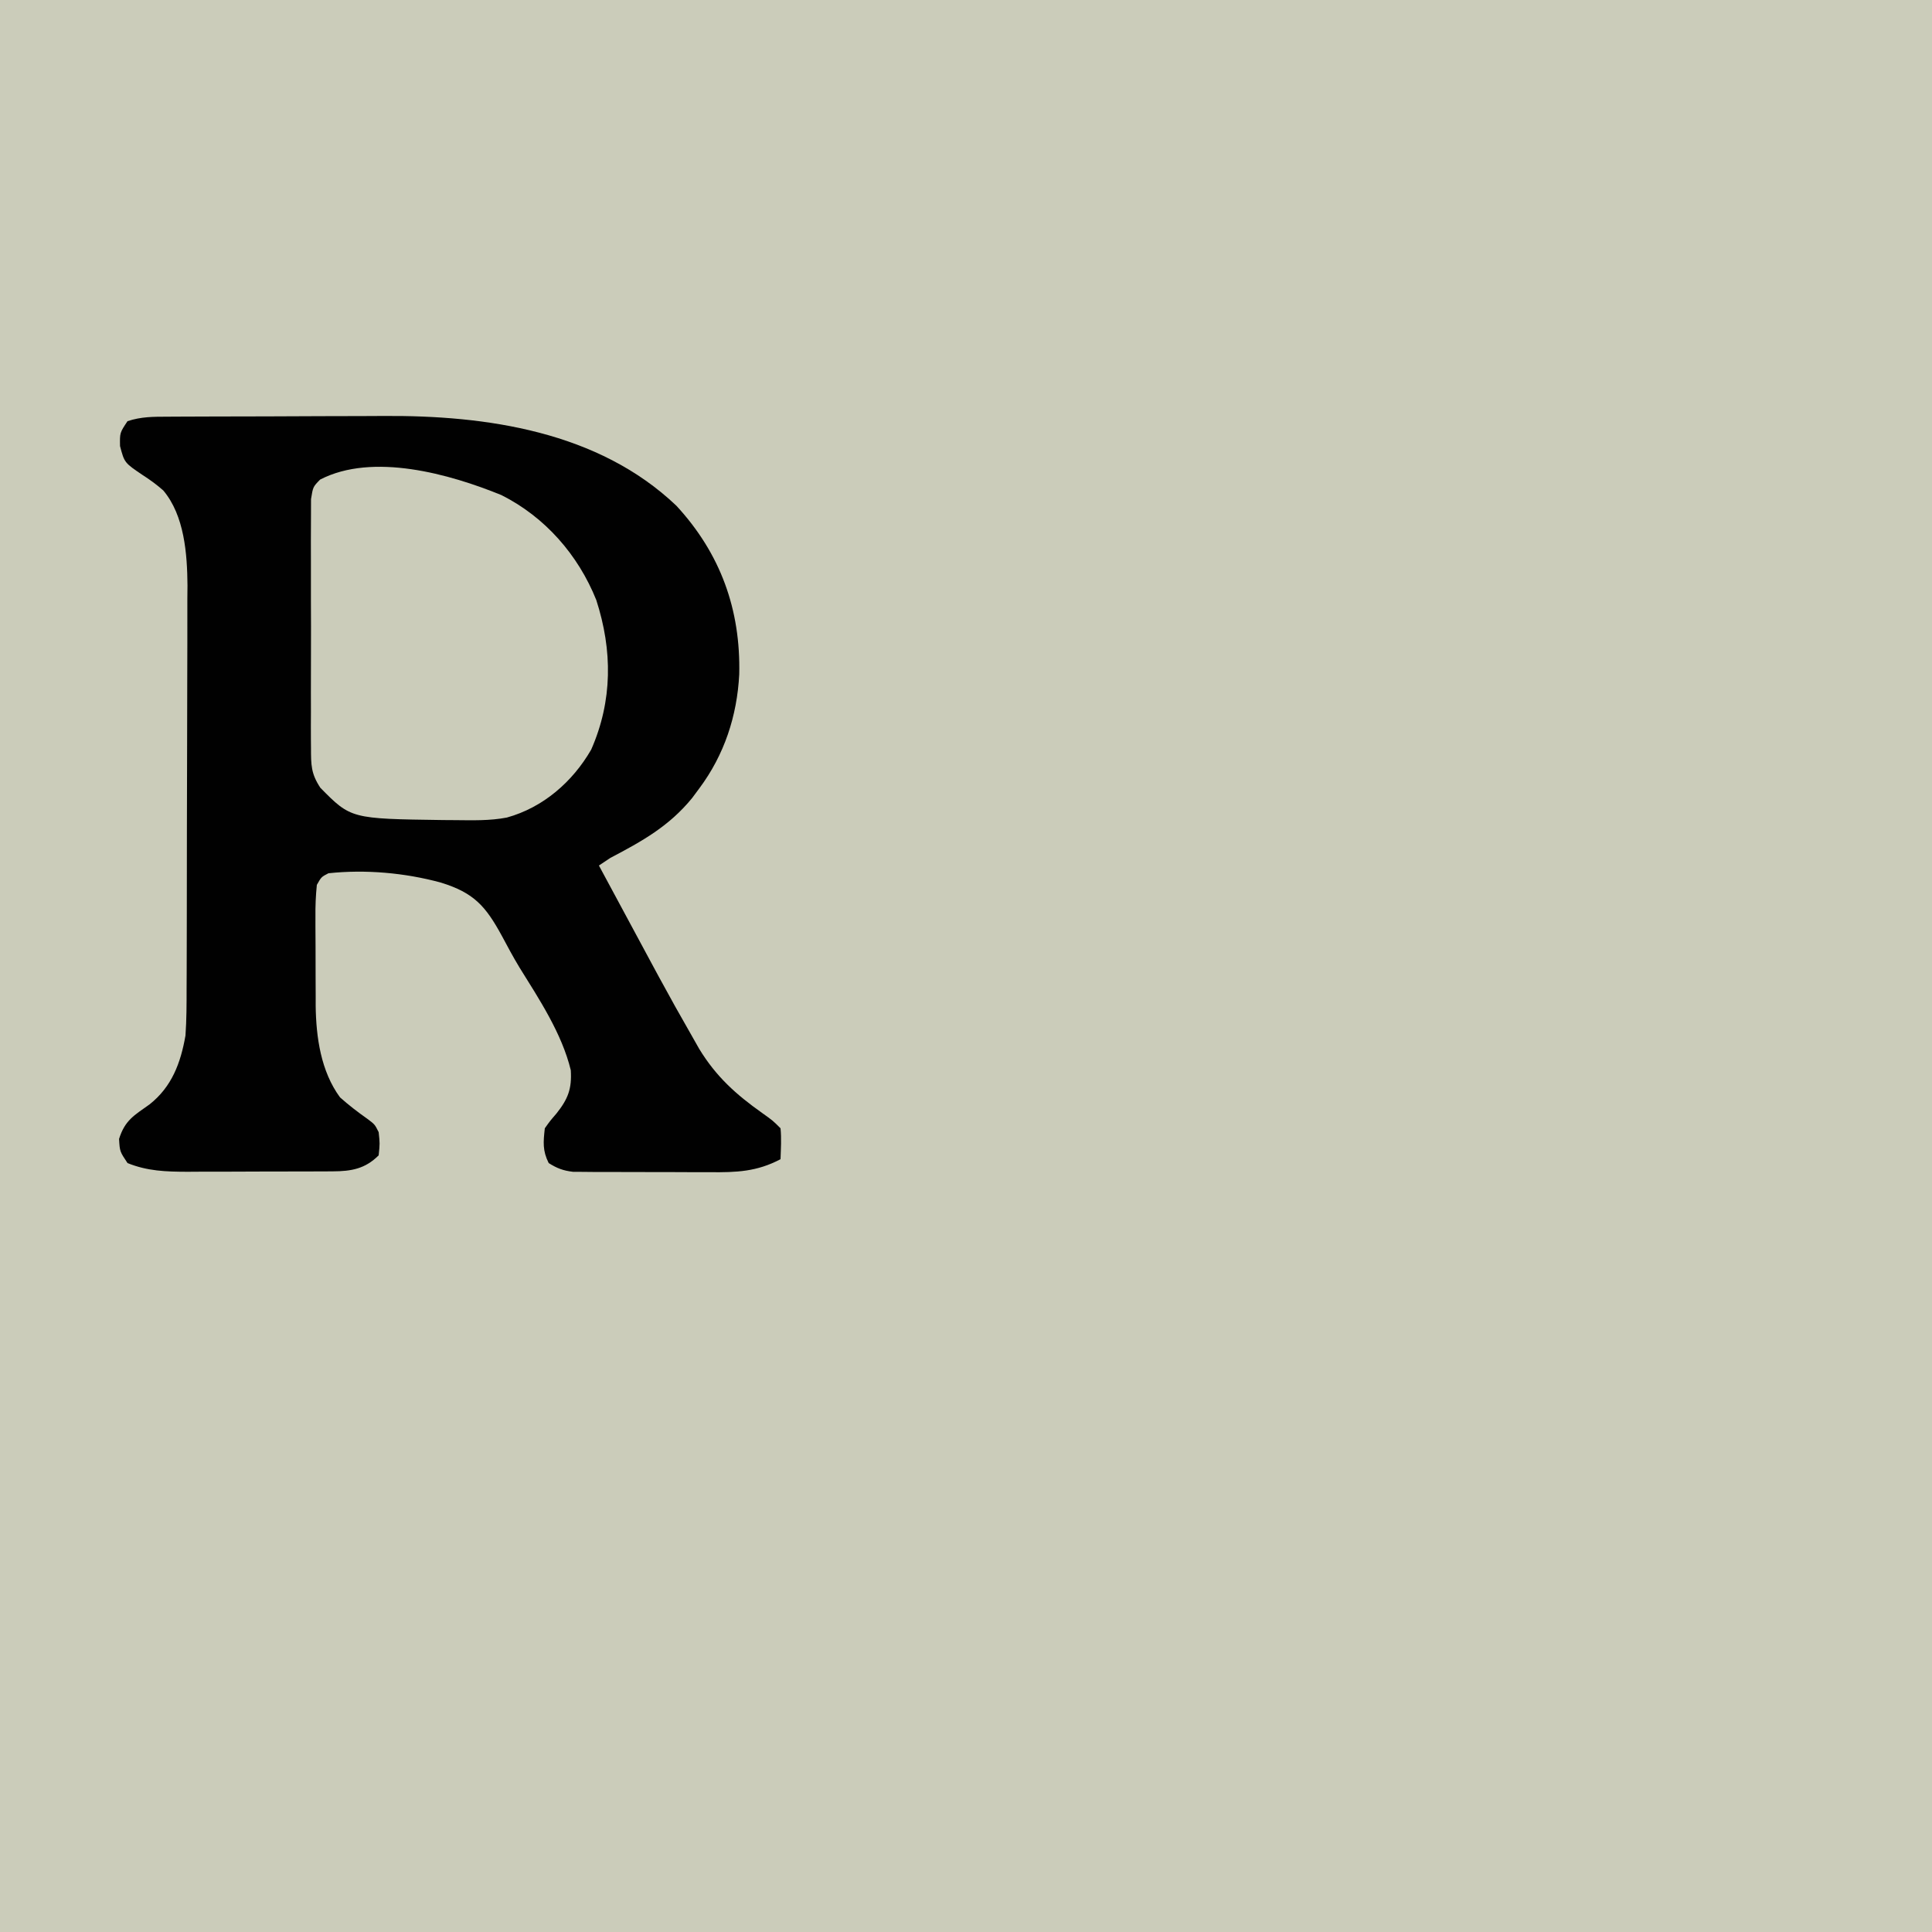 <?xml version="1.0" encoding="UTF-8"?>
<svg version="1.1" xmlns="http://www.w3.org/2000/svg" width="32" height="32" viewBox="0 0 500 500">
<path d="M0 0 C165 0 330 0 500 0 C500 165 500 330 500 500 C335 500 170 500 0 500 C0 335 0 170 0 0 Z " fill="#CBCCBA" transform="translate(0,0)"/>
<path d="M0 0 C0.749 -0.005 1.497 -0.01 2.268 -0.015 C4.753 -0.03 7.238 -0.036 9.723 -0.042 C11.005 -0.046 11.005 -0.046 12.313 -0.051 C16.856 -0.066 21.398 -0.075 25.94 -0.079 C30.578 -0.085 35.216 -0.108 39.854 -0.137 C43.462 -0.156 47.07 -0.161 50.678 -0.162 C52.383 -0.165 54.089 -0.173 55.794 -0.187 C82.548 -0.381 111.473 3.812 131.676 23.04 C143.133 35.458 148.339 49.978 147.946 66.7 C147.386 77.465 144.089 87.5 137.633 96.161 C137.008 97.003 136.383 97.845 135.739 98.712 C129.774 106.005 122.819 109.868 114.633 114.161 C113.643 114.821 112.653 115.481 111.633 116.161 C116.284 124.836 120.951 133.503 125.633 142.161 C126.133 143.087 126.633 144.012 127.149 144.966 C129.914 150.068 132.738 155.132 135.633 160.161 C136.59 161.851 136.59 161.851 137.567 163.575 C141.954 170.781 147.086 175.387 153.875 180.2 C156.633 182.161 156.633 182.161 158.633 184.161 C158.903 186.85 158.72 189.453 158.633 192.161 C152.485 195.409 147.249 195.586 140.371 195.524 C139.303 195.525 138.235 195.525 137.134 195.526 C134.886 195.524 132.638 195.514 130.39 195.497 C126.946 195.474 123.504 195.477 120.061 195.483 C117.873 195.478 115.684 195.471 113.496 195.462 C112.467 195.463 111.438 195.464 110.378 195.465 C109.419 195.455 108.461 195.446 107.474 195.436 C106.634 195.431 105.793 195.427 104.927 195.422 C102.396 195.134 100.783 194.514 98.633 193.161 C97.026 189.946 97.23 187.731 97.633 184.161 C98.973 182.274 98.973 182.274 100.633 180.349 C103.634 176.58 104.65 173.96 104.352 169.13 C102.053 159.634 96.179 150.754 91.071 142.536 C89.448 139.856 87.979 137.114 86.508 134.349 C82.319 126.674 79.306 123.218 70.719 120.571 C61.451 118.042 51.166 117.132 41.633 118.161 C39.803 119.1 39.803 119.1 38.633 121.161 C38.346 123.999 38.237 126.613 38.27 129.45 C38.269 130.268 38.269 131.086 38.268 131.929 C38.271 133.662 38.28 135.395 38.297 137.128 C38.32 139.756 38.317 142.382 38.311 145.009 C38.316 146.698 38.323 148.386 38.332 150.075 C38.331 150.851 38.33 151.626 38.33 152.425 C38.433 160.595 39.675 169.422 44.633 176.161 C46.9 178.181 49.225 179.969 51.707 181.716 C53.633 183.161 53.633 183.161 54.633 185.161 C54.946 188.099 54.946 188.099 54.633 191.161 C51.118 194.677 47.538 195.285 42.722 195.306 C41.724 195.313 40.725 195.319 39.697 195.326 C38.619 195.327 37.541 195.328 36.43 195.329 C35.319 195.332 34.208 195.336 33.063 195.339 C30.709 195.344 28.355 195.347 26.002 195.346 C22.411 195.349 18.821 195.367 15.231 195.386 C12.943 195.389 10.655 195.391 8.367 195.392 C6.762 195.402 6.762 195.402 5.125 195.413 C-0.398 195.397 -5.214 195.252 -10.367 193.161 C-12.367 190.161 -12.367 190.161 -12.554 186.911 C-11.019 182.061 -8.69 180.844 -4.66 177.974 C1.112 173.411 3.389 167.258 4.633 160.161 C4.924 156.071 4.927 151.992 4.924 147.893 C4.93 146.684 4.937 145.474 4.944 144.228 C4.96 140.931 4.966 137.633 4.968 134.335 C4.969 132.268 4.973 130.201 4.979 128.133 C4.997 120.902 5.005 113.67 5.004 106.439 C5.002 99.73 5.024 93.022 5.055 86.313 C5.081 80.528 5.092 74.743 5.091 68.957 C5.09 65.513 5.096 62.07 5.117 58.626 C5.137 54.776 5.131 50.926 5.119 47.076 C5.136 45.398 5.136 45.398 5.153 43.686 C5.089 35.517 4.361 25.588 -1.109 19.093 C-2.789 17.612 -4.482 16.367 -6.367 15.161 C-11.165 11.927 -11.165 11.927 -12.304 7.599 C-12.367 4.161 -12.367 4.161 -10.367 1.161 C-6.846 -0.013 -3.664 0.006 0 0 Z " fill="#010101" transform="translate(43.367,107.839)"/>
<path d="M0 0 C11.307 5.673 19.886 15.514 24.551 27.156 C28.772 40.204 28.794 53.225 23.234 65.871 C18.419 74.217 10.777 80.868 1.4 83.454 C-3.012 84.303 -7.477 84.163 -11.953 84.121 C-12.977 84.114 -14.002 84.108 -15.057 84.101 C-38.944 83.774 -38.944 83.774 -46.854 75.753 C-49.284 72.089 -49.273 69.843 -49.283 65.466 C-49.29 64.739 -49.297 64.011 -49.304 63.262 C-49.322 60.868 -49.31 58.476 -49.297 56.082 C-49.3 54.415 -49.303 52.748 -49.308 51.08 C-49.314 47.592 -49.306 44.104 -49.287 40.615 C-49.264 36.141 -49.277 31.669 -49.301 27.195 C-49.316 23.755 -49.311 20.315 -49.301 16.875 C-49.298 15.225 -49.301 13.575 -49.311 11.925 C-49.321 9.622 -49.306 7.32 -49.283 5.017 C-49.278 3.051 -49.278 3.051 -49.274 1.046 C-48.766 -2.129 -48.766 -2.129 -46.921 -4.013 C-33.277 -11.077 -13.355 -5.451 0 0 Z " fill="#CBCCBA" transform="translate(129.766,128.129)"/>
</svg>